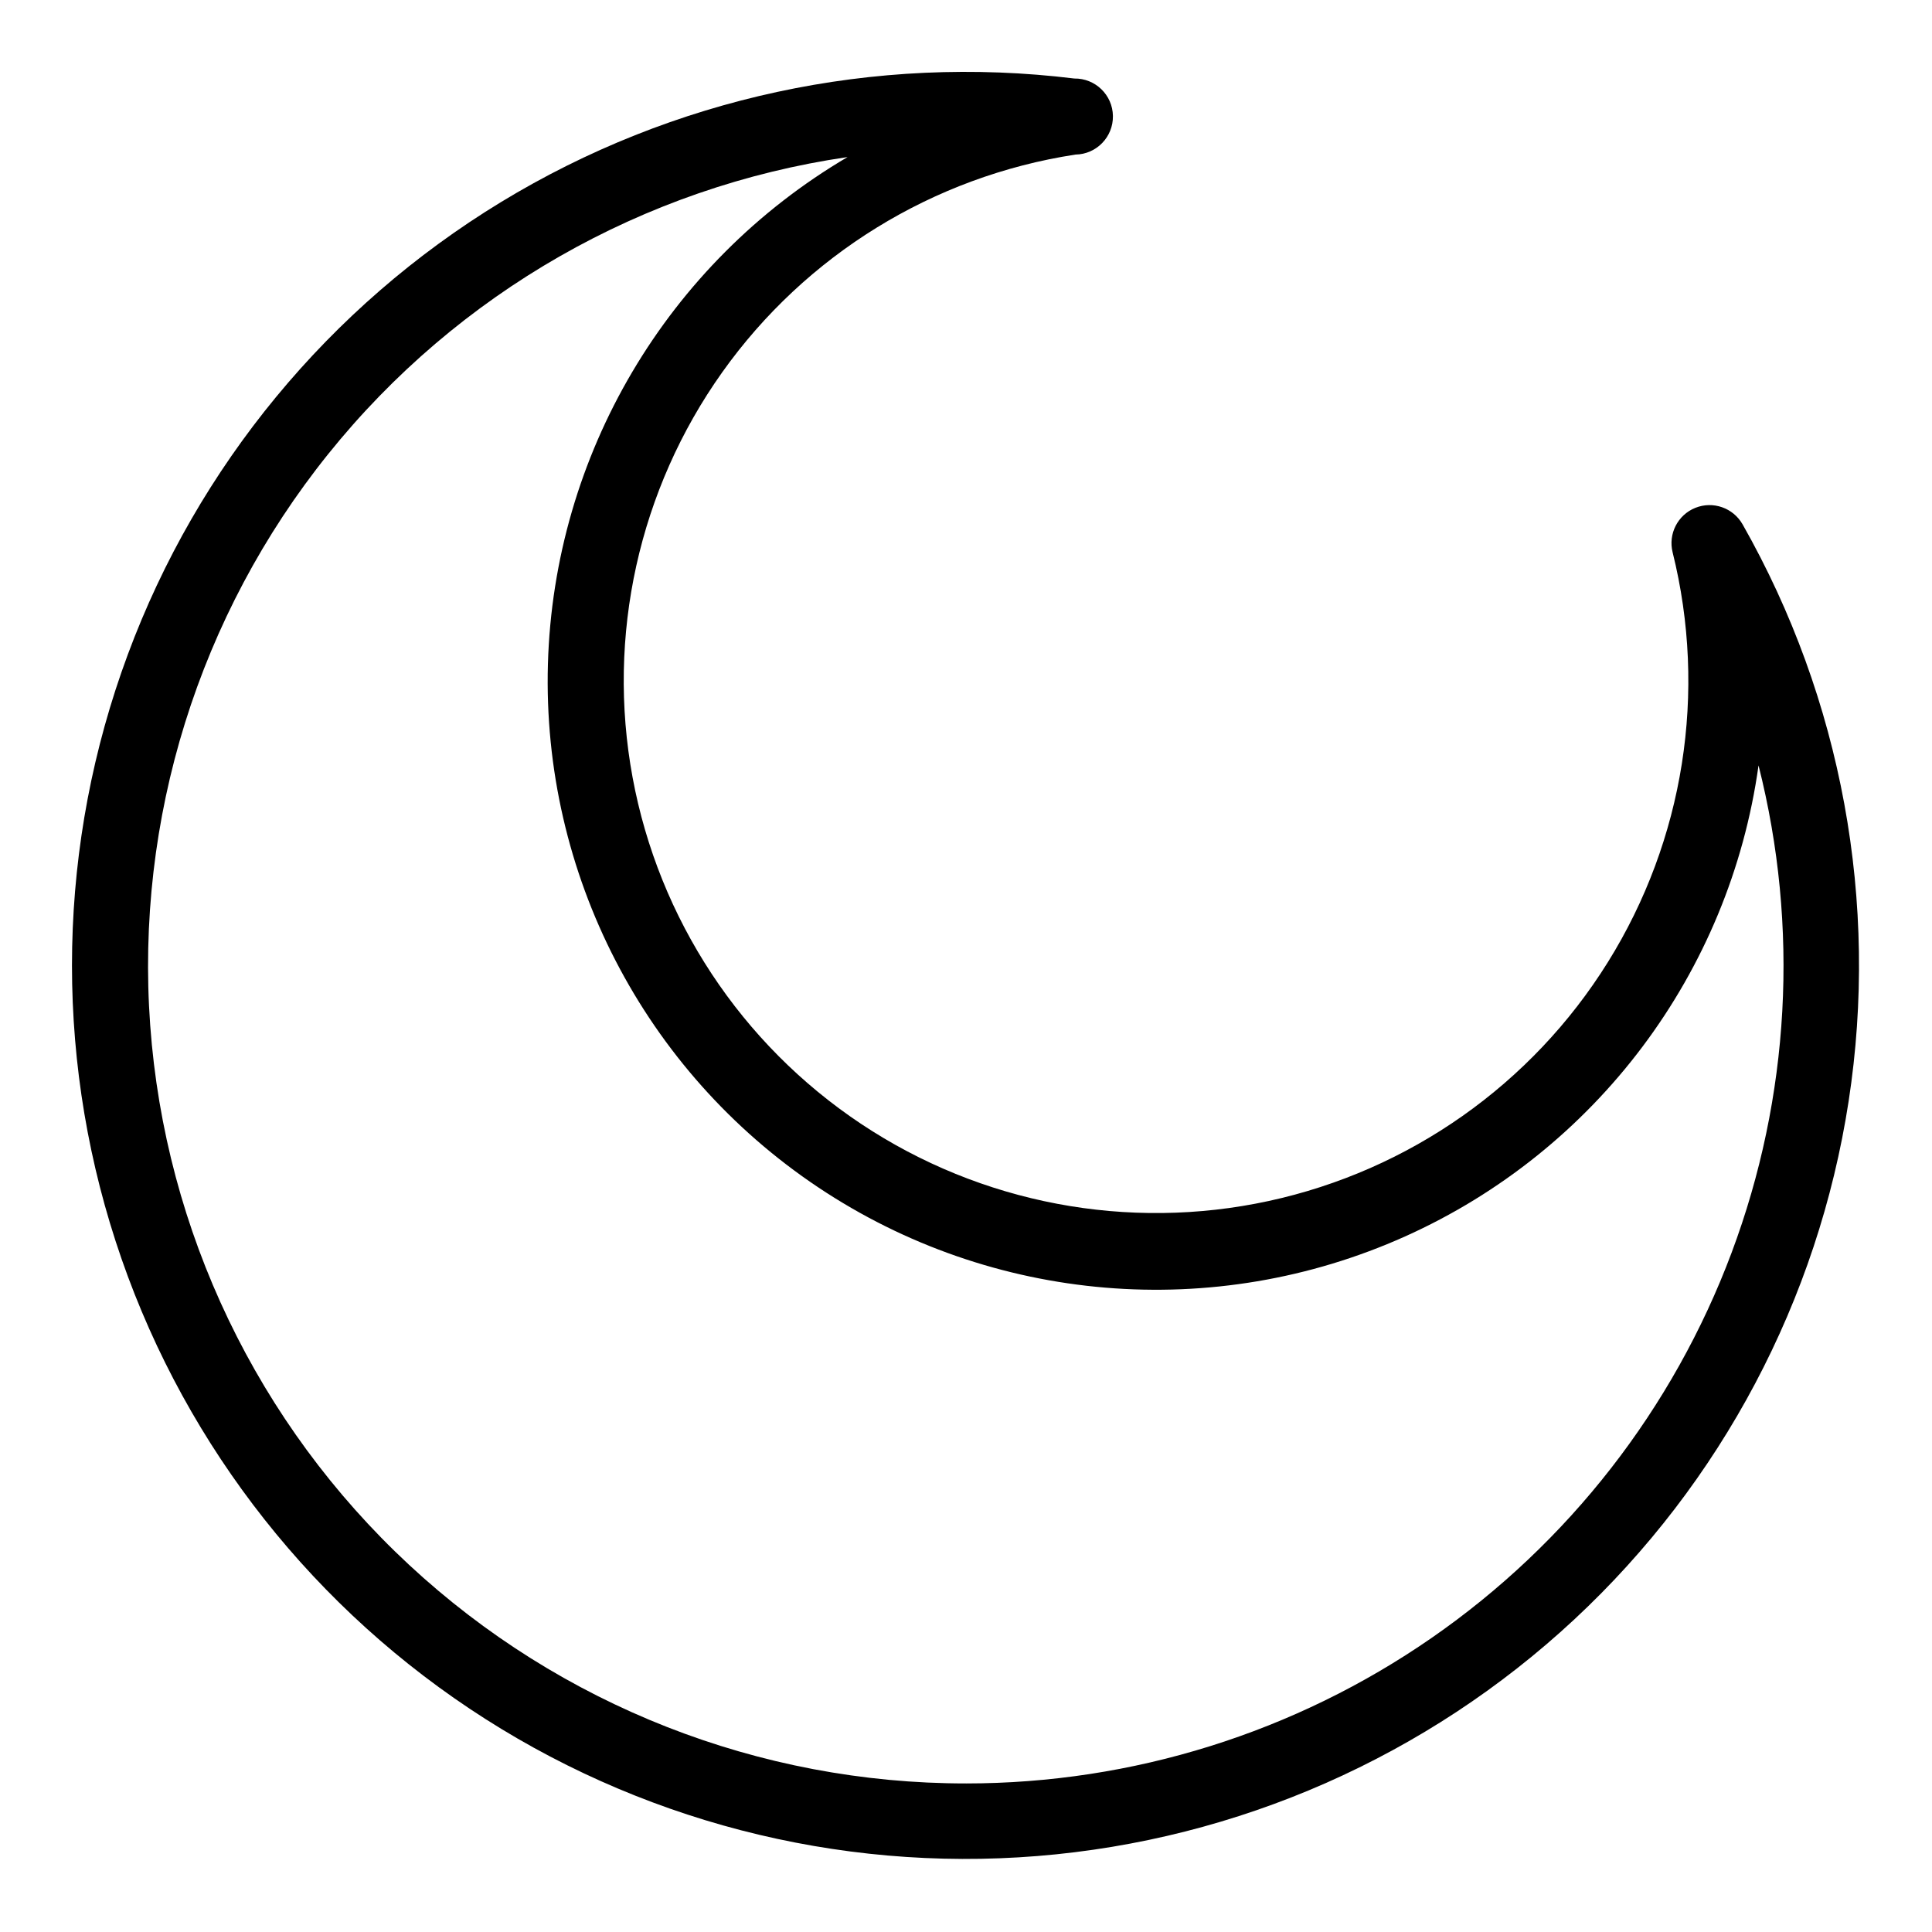<?xml version="1.0" encoding="UTF-8"?>
<!-- Uploaded to: ICON Repo, www.iconrepo.com, Generator: ICON Repo Mixer Tools -->
<svg fill="#000000" width="800px" height="800px" version="1.1" viewBox="144 144 512 512" xmlns="http://www.w3.org/2000/svg">
 <path d="m605.8 282.96c-2.488-4.379-7.824-6.25-12.5-4.383-4.676 1.871-7.254 6.902-6.039 11.789 9.207 37.031 3.023 76.219-17.152 108.61-20.172 32.395-52.609 55.23-89.906 63.305-37.297 8.07-76.277 0.688-108.04-20.465-31.762-21.156-53.598-54.273-60.523-91.805-6.926-37.527 1.645-76.258 23.762-107.36 22.117-31.098 55.891-51.91 93.613-57.688 5.562-0.082 10.008-4.664 9.922-10.227-0.082-5.566-4.66-10.008-10.227-9.926-52.891-6.492-106.43 5.051-151.95 32.754-45.52 27.707-80.367 69.957-98.898 119.92-18.535 49.965-19.676 104.71-3.234 155.41 16.441 50.691 49.496 94.352 93.828 123.93 44.328 29.574 97.34 43.332 150.46 39.047 53.117-4.285 103.23-26.363 142.25-62.664 39.012-36.297 64.645-84.695 72.742-137.37 8.102-52.668-1.801-106.53-28.105-152.88zm-205.8 333.67c-54.754 0.031-107.49-20.672-147.6-57.941-40.109-37.273-64.617-88.352-68.594-142.96-3.977-54.609 12.871-108.7 47.16-151.39 34.285-42.691 83.465-70.816 137.64-78.715-47.824 28.137-77.82 78.895-79.402 134.36-1.578 55.469 25.477 107.85 71.625 138.67 46.145 30.816 104.9 35.734 155.52 13.02 50.629-22.715 86.02-69.871 93.68-124.83 10.824 42.77 8.336 87.824-7.141 129.14-15.477 41.316-43.195 76.922-79.453 102.05-36.258 25.137-79.324 38.602-123.44 38.598z"/>
</svg>